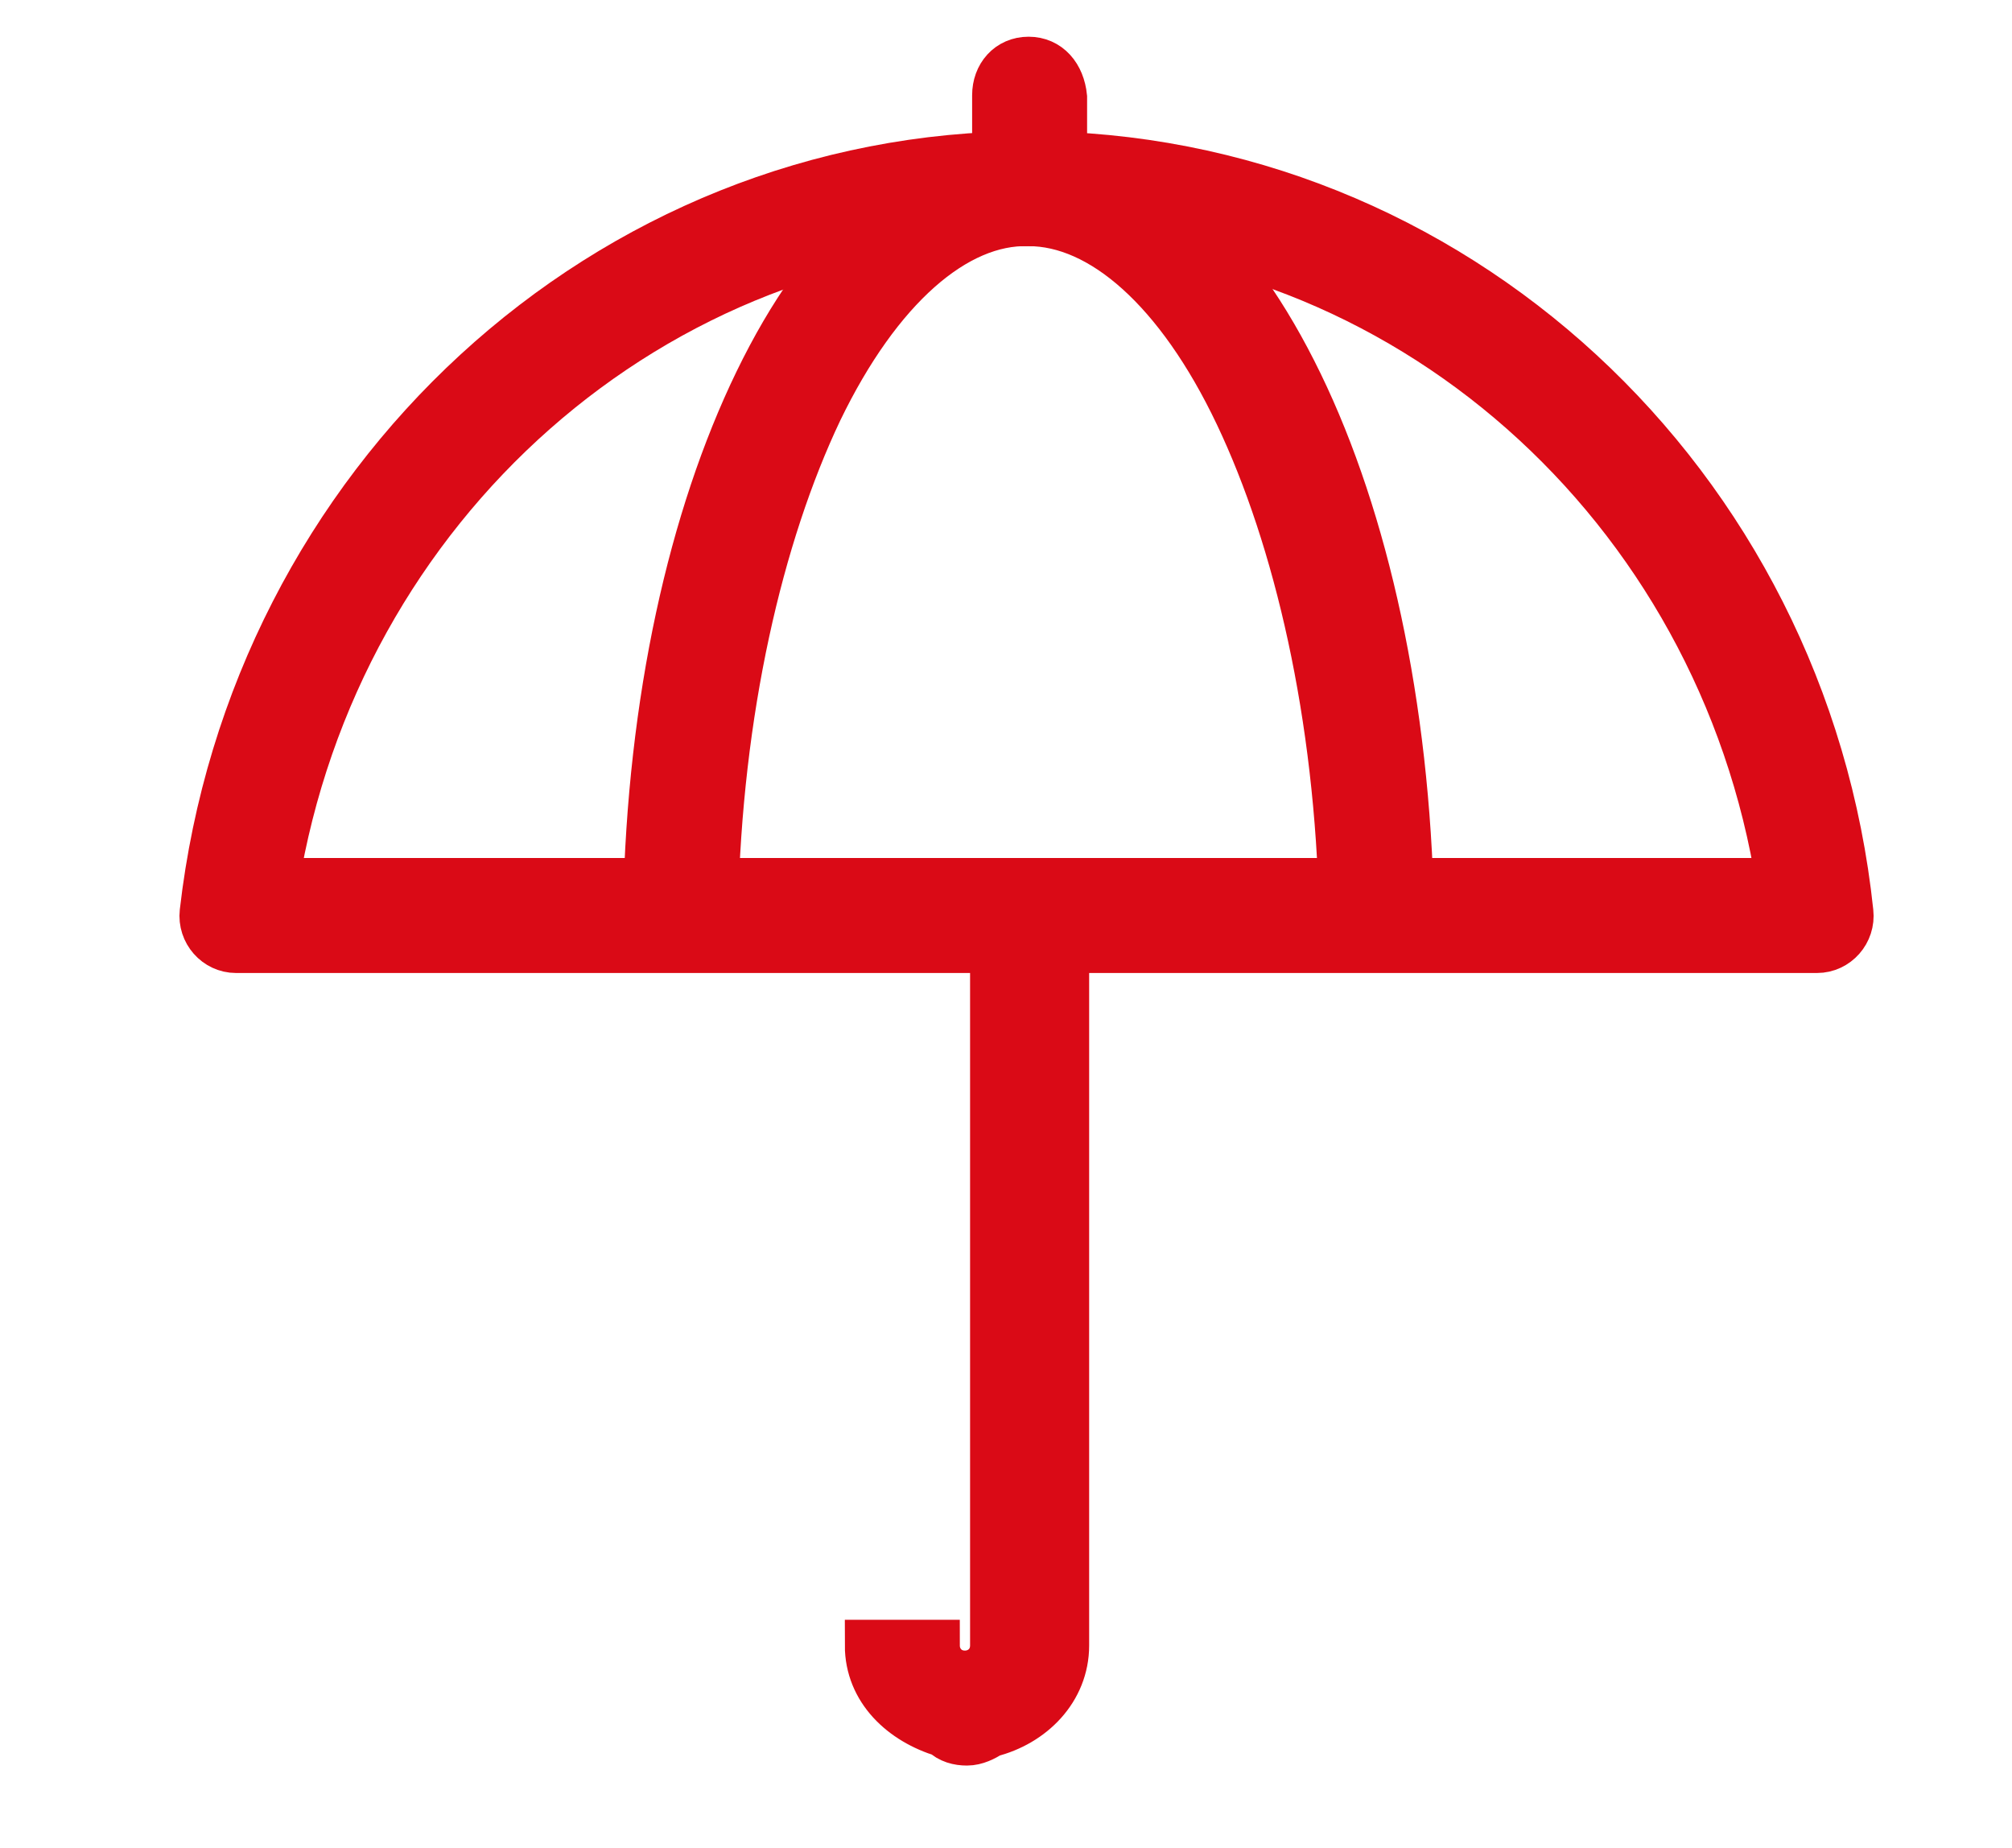 <?xml version="1.0" encoding="utf-8"?>
<!-- Generator: Adobe Illustrator 23.0.4, SVG Export Plug-In . SVG Version: 6.00 Build 0)  -->
<svg version="1.1" id="Layer_1" xmlns="http://www.w3.org/2000/svg" xmlns:xlink="http://www.w3.org/1999/xlink" x="0px" y="0px"
	 viewBox="0 0 98 90" style="enable-background:new 0 0 98 90;" xml:space="preserve">
<style type="text/css">
	.st0{display:none;}
	.st1{display:inline;}
	.st2{fill:none;}
	.st3{fill:#DA0A16;}
	.st4{fill:none;stroke:#DA0A16;stroke-width:5;stroke-miterlimit:10;}
	.st5{fill:#DA0A16;stroke:#DA0A16;stroke-width:2.5;stroke-miterlimit:10;}
	.st6{fill-rule:evenodd;clip-rule:evenodd;fill:#DA0A16;stroke:#DA0A16;stroke-width:2.5;stroke-miterlimit:10;}
</style>
<g class="st0">
	<g class="st1">
		<g transform="translate(50 50) scale(0.69 0.69) rotate(0) translate(-50 -50)">
			<g>
				<path class="st2" d="M85.6,39.8c-0.1,2.1-1.9,3.8-4,3.8h-3.7c-0.6,0-1.2-0.1-1.8-0.4L36.5,23.8v15.9c0,2.2-1.8,4-4,4h-1.2
					c-0.6,0-1.2-0.1-1.8-0.4l-39.6-19.5v66.5h116.2V-9H88.1L85.6,39.8z M19.5,80.5c0,0.9-0.7,1.6-1.6,1.6H0.3
					c-0.9,0-1.6-0.7-1.6-1.6v-9.6c0-0.9,0.7-1.6,1.6-1.6h17.6c0.9,0,1.6,0.7,1.6,1.6L19.5,80.5L19.5,80.5z M19.5,64.5
					c0,0.9-0.7,1.6-1.6,1.6H0.3c-0.9,0-1.6-0.7-1.6-1.6V55c0-0.9,0.7-1.6,1.6-1.6h17.6c0.9,0,1.6,0.7,1.6,1.6L19.5,64.5L19.5,64.5z
					 M44.1,80.5c0,0.9-0.7,1.6-1.6,1.6H24.9c-0.9,0-1.6-0.7-1.6-1.6v-9.6c0-0.9,0.7-1.6,1.6-1.6h17.6c0.9,0,1.6,0.7,1.6,1.6
					L44.1,80.5L44.1,80.5z M44.1,64.5c0,0.9-0.7,1.6-1.6,1.6H24.9c-0.9,0-1.6-0.7-1.6-1.6V55c0-0.9,0.7-1.6,1.6-1.6h17.6
					c0.9,0,1.6,0.7,1.6,1.6L44.1,64.5L44.1,64.5z M68.6,80.5c0,0.9-0.7,1.6-1.6,1.6H49.5c-0.9,0-1.6-0.7-1.6-1.6v-9.6
					c0-0.9,0.7-1.6,1.6-1.6h17.6c0.9,0,1.6,0.7,1.6,1.6L68.6,80.5L68.6,80.5z M68.6,64.5c0,0.9-0.7,1.6-1.6,1.6H49.5
					c-0.9,0-1.6-0.7-1.6-1.6V55c0-0.9,0.7-1.6,1.6-1.6h17.6c0.9,0,1.6,0.7,1.6,1.6L68.6,64.5L68.6,64.5z"/>
				<path class="st3" d="M67,53.4H49.5c-0.9,0-1.6,0.7-1.6,1.6v9.6c0,0.9,0.7,1.6,1.6,1.6h17.6c0.9,0,1.6-0.7,1.6-1.6V55
					C68.6,54.1,67.9,53.4,67,53.4z"/>
				<path class="st3" d="M67,69.3H49.5c-0.9,0-1.6,0.7-1.6,1.6v9.6c0,0.9,0.7,1.6,1.6,1.6h17.6c0.9,0,1.6-0.7,1.6-1.6v-9.6
					C68.6,70.1,67.9,69.3,67,69.3z"/>
				<path class="st3" d="M42.5,53.4H24.9c-0.9,0-1.6,0.7-1.6,1.6v9.6c0,0.9,0.7,1.6,1.6,1.6h17.6c0.9,0,1.6-0.7,1.6-1.6V55
					C44.1,54.1,43.3,53.4,42.5,53.4z"/>
				<path class="st3" d="M42.5,69.3H24.9c-0.9,0-1.6,0.7-1.6,1.6v9.6c0,0.9,0.7,1.6,1.6,1.6h17.6c0.9,0,1.6-0.7,1.6-1.6v-9.6
					C44.1,70.1,43.3,69.3,42.5,69.3z"/>
				<path class="st3" d="M17.9,53.4H0.3c-0.9,0-1.6,0.7-1.6,1.6v9.6c0,0.9,0.7,1.6,1.6,1.6h17.6c0.9,0,1.6-0.7,1.6-1.6V55
					C19.5,54.1,18.8,53.4,17.9,53.4z"/>
				<path class="st3" d="M17.9,69.3H0.3c-0.9,0-1.6,0.7-1.6,1.6v9.6c0,0.9,0.7,1.6,1.6,1.6h17.6c0.9,0,1.6-0.7,1.6-1.6v-9.6
					C19.5,70.1,18.8,69.3,17.9,69.3z"/>
				<path class="st3" d="M110.1-17H84.3c-2.1,0-3.9,1.7-4,3.8l-2.4,48.4L34.3,13.8c-1.2-0.6-2.7-0.5-3.9,0.2c-1.2,0.7-1.9,2-1.9,3.4
					v16.5l-40.8-20c-1.2-0.6-2.7-0.5-3.9,0.2c-1.2,0.7-1.9,2-1.9,3.4v76.9c0,2.2,1.8,4,4,4h124.2c2.2,0,4-1.8,4-4V-13
					C114.1-15.2,112.3-17,110.1-17z M106.1,90.2H-10.1V23.8l39.6,19.5c0.5,0.3,1.1,0.4,1.8,0.4h1.2c2.2,0,4-1.8,4-4V23.8l39.6,19.5
					c0.6,0.3,1.2,0.4,1.8,0.4h3.7c2.1,0,3.9-1.7,4-3.8L88.1-9h18.1L106.1,90.2L106.1,90.2z"/>
			</g>
		</g>
	</g>
</g>
<g id="Layer_3" class="st0">
	<g class="st1">
		<g transform="translate(50 50) scale(0.69 0.69) rotate(0) translate(-50 -50)">
			<path class="st4" d="M97.7,81.9L82.1,47.2l-0.9,0.7c-0.3,0.3-0.5,0.5-0.8,0.8l-3.9,6.2c-1.2,2-3.3,3.2-5.7,3.3l-7.4,0.3
				c-0.4,0-0.8,0.1-1,0.3l-1,0.5L54,75.3l10.1,22.3c1.1,2.2,4.1,2.5,5.5,0.5l7.6-11c0.9-1.2,2-1.8,2.8-1.3l14.6,0.5
				C97.1,86.5,98.7,84,97.7,81.9z"/>
			<path class="st4" d="M48.7,63.5c-1,0.5-2.1,0.8-3.2,0.8c-1.2,0-2.2-0.3-3.3-0.8l-1.8-0.9l-4.7-2.4c-0.4-0.1-0.7-0.3-1-0.3
				l-7.4-0.3c-2.2-0.1-4.3-1.3-5.6-3.3l-3.9-6.2c-0.3-0.3-0.5-0.5-0.8-0.8l-2-1.3L-1,83.5c-0.9,2.1,0.7,4.5,2.9,4.5H2l14.6-0.5h0.1
				c1,0,2,0.5,2.6,1.3l7.6,11c0.7,0.9,1.6,1.3,2.6,1.3c1.2,0,2.4-0.7,2.9-1.8l12.2-26.9L48.7,63.5L48.7,63.5z"/>
			<path class="st3" d="M13.2,25.2c0.4,0.8,0.7,1.7,0.7,2.6l0.3,7.4c0,1,0.7,2,1.4,2.5L16,38l3.3,2.1l2.5,1.6c0.8,0.5,1.5,1.2,2,2
				l3.9,6.2c0.5,0.9,1.5,1.5,2.5,1.5l7.4,0.3c0.9,0,1.8,0.3,2.6,0.7l0.4,0.3l6.2,3.2c0.4,0.3,0.9,0.4,1.5,0.4c0.5,0,1-0.1,1.5-0.4
				l4.3-2.2l2.2-1.2c0.1-0.1,0.4-0.1,0.5-0.3c0.7-0.3,1.5-0.4,2.1-0.5H59l7.2-0.3c1.1,0,2-0.7,2.5-1.5l3.9-6.2c0.5-0.8,1.2-1.5,2-2
				l1.4-0.9l4.7-3c0.9-0.5,1.4-1.5,1.4-2.5l0.3-7.4c0-0.9,0.3-1.8,0.7-2.6l3.4-6.6c0.5-0.9,0.5-2,0-2.9l-3.4-6.6
				c-0.4-0.8-0.7-1.7-0.7-2.6l-0.3-7.4c0-1-0.7-2-1.4-2.5l-6.2-3.9c-0.8-0.5-1.4-1.2-2-2l-3.9-6.2c-0.5-0.9-1.4-1.5-2.5-1.5
				l-7.4-0.3c-0.9,0-1.8-0.3-2.6-0.7l-6.6-3.4c-0.4-0.3-0.9-0.4-1.5-0.4c-0.5,0-1,0.1-1.5,0.4l-6.6,3.4c-0.8,0.4-1.7,0.7-2.6,0.7
				L30.2-17c-1,0-2,0.7-2.5,1.4l-3.9,6.2c-0.5,0.8-1.2,1.4-2,2l-6.2,3.9c-0.9,0.5-1.4,1.5-1.4,2.5l-0.3,7.4c0,0.9-0.3,1.8-0.7,2.6
				l-3.4,6.6c-0.5,0.9-0.5,2,0,2.9L13.2,25.2z M48.3-10.5C63.7-10.5,76,2,76,17.2c0,15.4-12.5,27.7-27.7,27.7
				c-15.4,0-27.7-12.5-27.7-27.7S32.9-10.5,48.3-10.5z"/>
			<path class="st3" d="M48.3,41.9C62,41.9,73,30.9,73,17.2S62-7.5,48.3-7.5c-13.7,0-24.7,11-24.7,24.7S34.6,41.9,48.3,41.9z
				 M48.3-5.8c12.8,0,23,10.2,23,23s-10.2,23-23,23s-23-10.2-23-23C25.3,4.6,35.5-5.8,48.3-5.8z"/>
			<polygon class="st3" points="38.2,30.4 47.8,23.5 57.2,30.4 53.5,19.2 63.2,12.2 51.3,12.2 47.8,1 44.1,12.2 32.3,12.2 
				41.8,19.2 			"/>
		</g>
	</g>
</g>
<g transform="translate(0,-1020.362)">
	<path class="st5" d="M50.1,1028c-20.5,0-37.7,15.9-40.1,36.8c-0.1,0.9,0.6,1.7,1.5,1.7h77c0.9,0,1.6-0.8,1.5-1.7
		C87.8,1043.9,70.6,1028,50.1,1028z M50.1,1031.1c18.3,0,33.8,13.8,36.7,32.3H13.3C16.3,1044.9,31.8,1031.1,50.1,1031.1L50.1,1031.1
		z"/>
	<path class="st6" d="M50.1,1023.4c-0.9,0-1.5,0.7-1.5,1.6v3c0,0.9,0.7,1.6,1.5,1.6c0.9,0,1.6-0.7,1.6-1.5c0,0,0,0,0,0v-3
		C51.6,1024.1,51,1023.4,50.1,1023.4C50.1,1023.4,50.1,1023.4,50.1,1023.4L50.1,1023.4z"/>
	<path class="st5" d="M50.1,1028c-5.4,0-9.9,4.4-13.1,11c-3.2,6.6-5.2,15.5-5.4,25.5c0,0.9,0.6,1.6,1.5,1.6c0.9,0,1.6-0.6,1.6-1.5
		c0,0,0,0,0,0c0.2-9.6,2.2-18.2,5.1-24.3c2.9-6,6.7-9.3,10.3-9.2c3.6,0,7.4,3.3,10.3,9.4c2.9,6.1,4.9,14.7,5.1,24.3
		c0,0.9,0.7,1.5,1.6,1.5s1.5-0.7,1.5-1.6l0,0c-0.2-10-2.2-19-5.4-25.6C60,1032.5,55.5,1028,50.1,1028L50.1,1028z"/>
	<path class="st6" d="M48.5,1064v36.5c0,0.9-0.7,1.5-1.5,1.5c-0.9,0-1.5-0.7-1.5-1.5h-3.1c0,2.1,1.6,3.6,3.6,4.2
		c0.3,0.3,0.7,0.4,1.1,0.4c0.4,0,0.8-0.2,1.1-0.4c2-0.5,3.6-2.1,3.6-4.2V1064H48.5z"/>
</g>
</svg>
